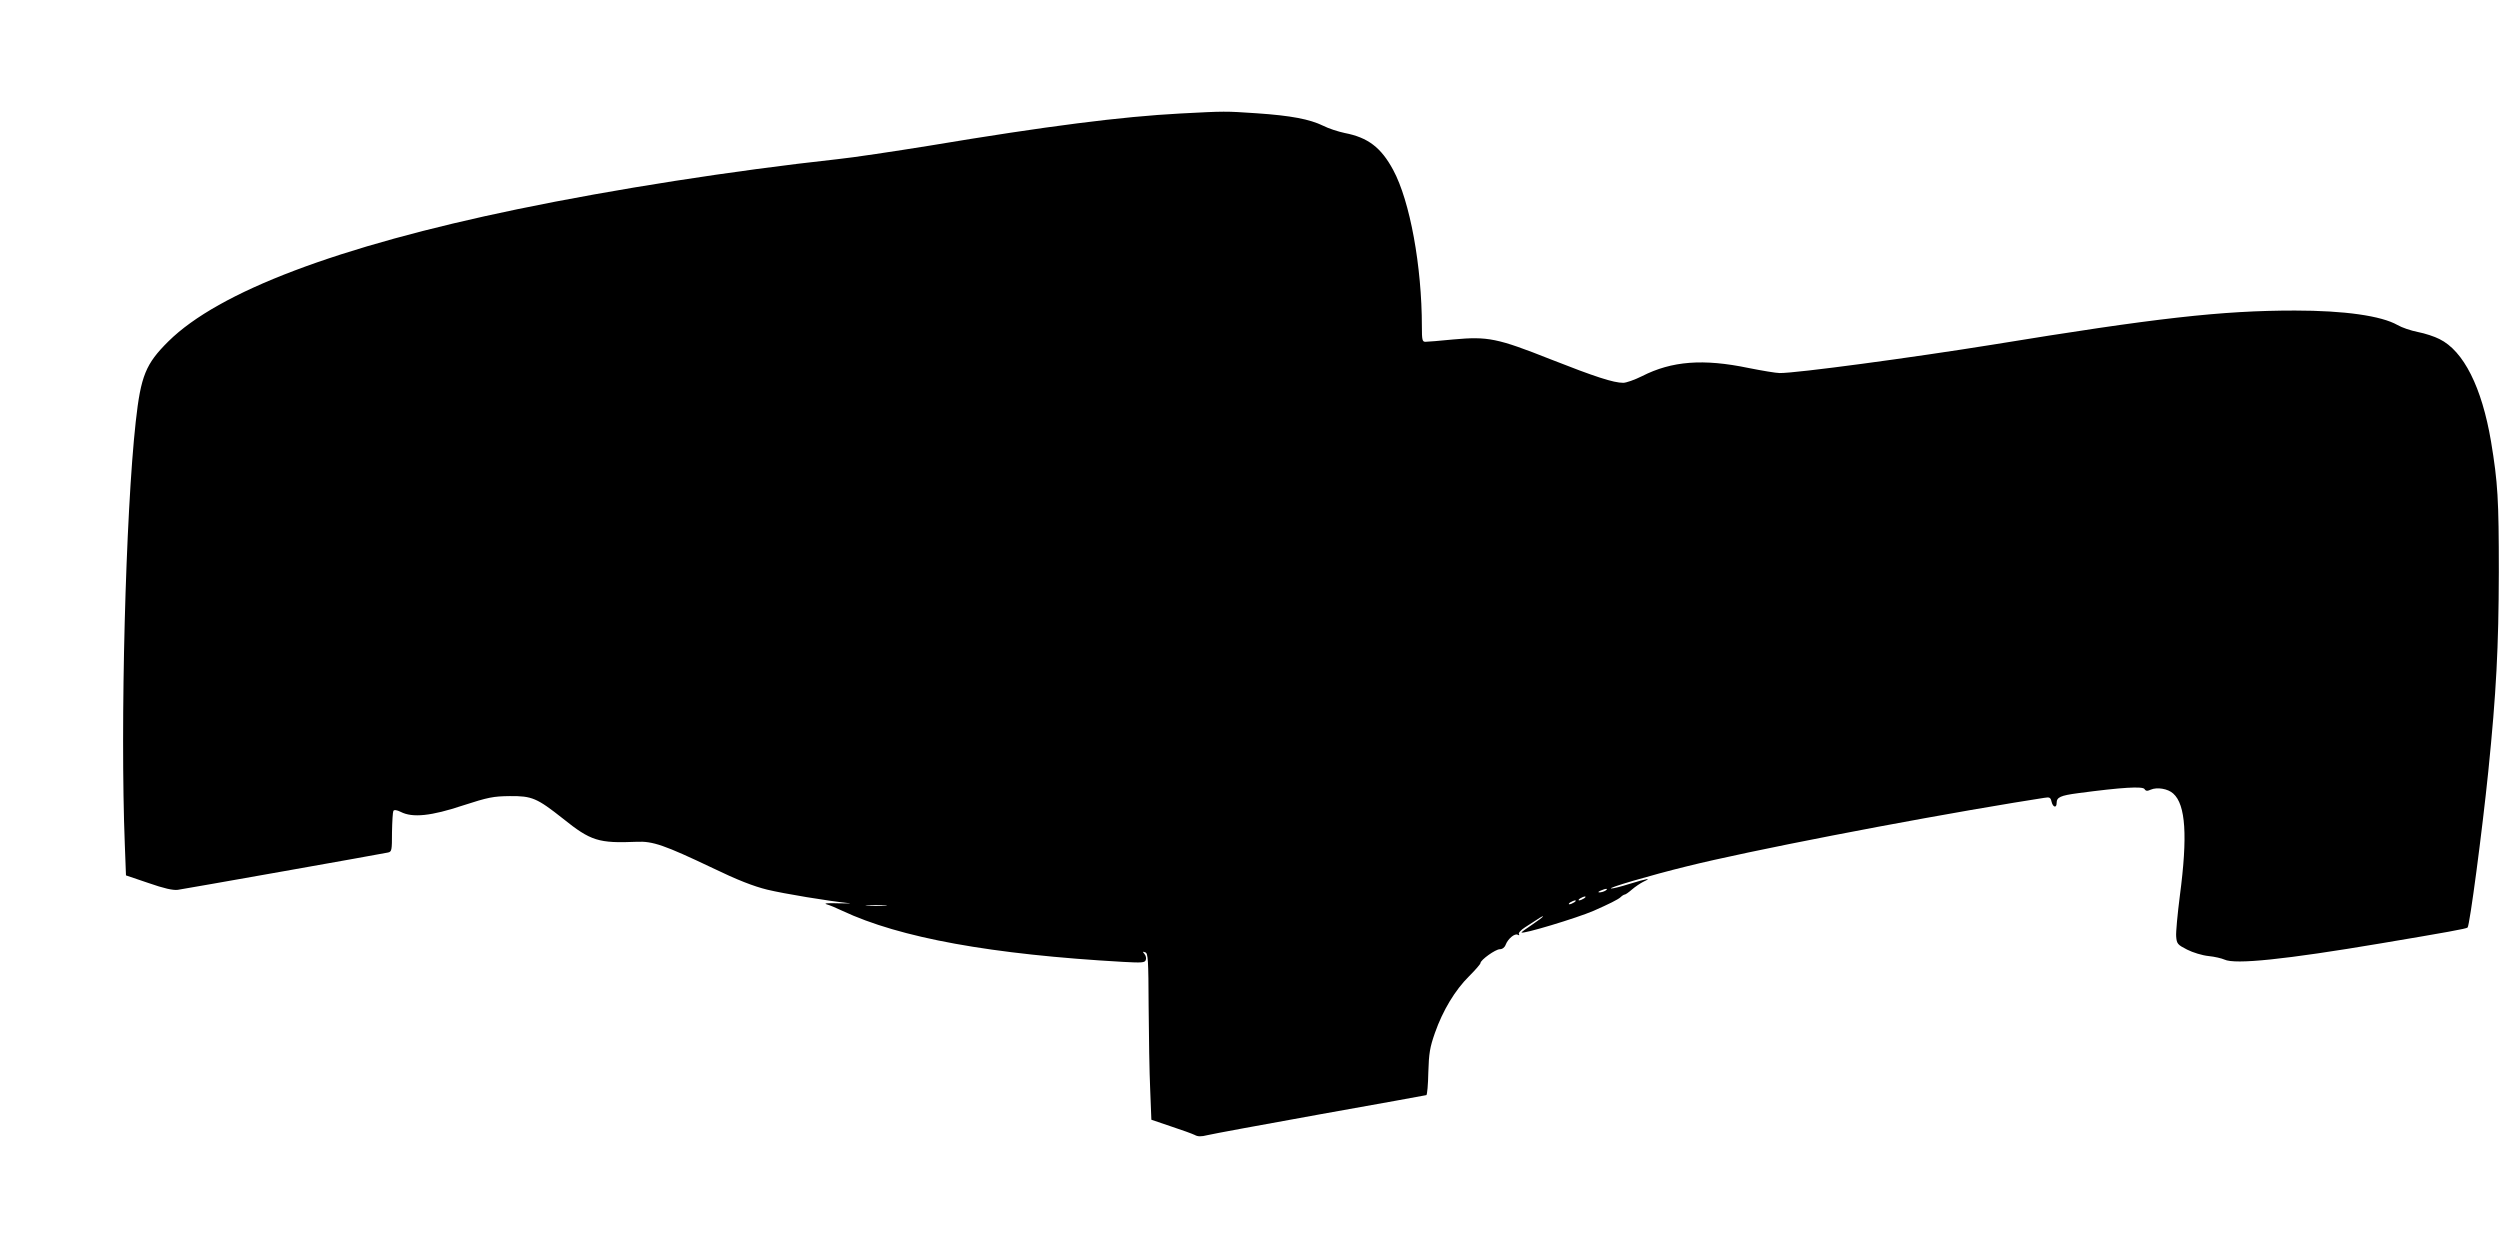 <?xml version="1.0" standalone="no"?>
<!DOCTYPE svg PUBLIC "-//W3C//DTD SVG 20010904//EN"
 "http://www.w3.org/TR/2001/REC-SVG-20010904/DTD/svg10.dtd">
<svg version="1.0" xmlns="http://www.w3.org/2000/svg"
 width="1280pt" height="640pt" viewBox="0 0 1280 640"
 preserveAspectRatio="xMidYMid meet">
<g transform="translate(0,640) scale(0.1,-0.1)"
fill="#000000" stroke="none">
<path d="M6045 5819 c-302 -16 -682 -64 -1287 -165 -180 -29 -392 -61 -470
-69 -538 -59 -1140 -153 -1638 -256 -921 -191 -1530 -422 -1788 -677 -116
-115 -141 -176 -167 -411 -52 -470 -80 -1550 -56 -2164 l6 -159 115 -39 c80
-28 126 -38 150 -35 41 6 1045 184 1076 191 20 4 21 11 21 104 1 55 4 104 7
109 4 7 18 5 38 -5 60 -31 156 -21 318 33 130 42 155 47 240 48 114 1 139 -10
272 -115 143 -115 183 -127 378 -119 82 4 142 -17 388 -134 128 -62 211 -94
280 -111 87 -21 311 -58 417 -69 22 -2 0 -2 -50 -1 -56 2 -80 0 -63 -5 15 -4
51 -19 80 -33 296 -139 765 -224 1441 -262 92 -5 108 -4 113 9 4 9 1 23 -6 31
-11 13 -10 14 4 9 14 -5 16 -36 17 -278 1 -149 4 -340 8 -425 l6 -154 100 -34
c55 -18 110 -38 122 -44 16 -9 33 -9 65 -1 24 6 284 54 578 107 294 52 538 97
543 98 4 1 9 54 10 117 3 98 8 128 34 202 40 114 103 219 175 290 32 32 58 62
58 67 0 16 77 71 99 71 13 0 25 9 30 23 12 31 47 60 62 51 7 -4 10 -3 6 3 -4
6 10 22 31 35 81 53 92 60 92 56 0 -3 -25 -22 -55 -42 -30 -20 -55 -38 -55
-40 0 -12 285 74 370 111 75 33 126 58 138 70 7 7 17 13 21 13 4 0 21 12 37
26 16 14 43 32 59 40 46 21 18 16 -70 -11 -44 -14 -87 -25 -95 -24 -27 1 202
68 385 113 321 80 1112 233 1675 326 69 11 139 22 156 25 28 5 33 2 38 -20 7
-29 26 -34 26 -6 0 29 19 38 110 50 225 30 331 36 340 21 7 -11 14 -11 32 -3
32 14 88 5 115 -20 64 -57 74 -218 34 -522 -12 -94 -21 -189 -19 -210 3 -37 7
-42 56 -67 29 -15 79 -30 110 -33 31 -3 68 -12 81 -18 54 -26 309 0 801 83
333 56 439 75 444 81 11 10 75 496 106 799 41 404 53 636 54 1020 0 374 -5
458 -40 670 -47 277 -140 463 -264 524 -25 13 -74 29 -110 36 -36 7 -83 23
-105 36 -83 47 -271 74 -525 74 -375 0 -712 -38 -1550 -175 -410 -66 -1003
-146 -1088 -145 -18 0 -90 12 -160 26 -231 48 -392 36 -545 -42 -38 -19 -81
-34 -96 -34 -50 0 -145 31 -371 120 -275 109 -322 118 -499 102 -69 -7 -134
-12 -143 -12 -16 0 -18 10 -18 78 0 309 -61 643 -147 802 -62 115 -129 166
-248 189 -33 7 -83 23 -110 37 -70 34 -165 52 -340 64 -164 11 -160 11 -390
-1z m2175 -3979 c-8 -5 -22 -9 -30 -9 -10 0 -8 3 5 9 27 12 43 12 25 0z m-110
-40 c-8 -5 -19 -10 -25 -10 -5 0 -3 5 5 10 8 5 20 10 25 10 6 0 3 -5 -5 -10z
m-50 -20 c-8 -5 -19 -10 -25 -10 -5 0 -3 5 5 10 8 5 20 10 25 10 6 0 3 -5 -5
-10z m-3527 -17 c-23 -2 -64 -2 -90 0 -26 2 -7 3 42 3 50 0 71 -1 48 -3z"/>
</g>
</svg>
